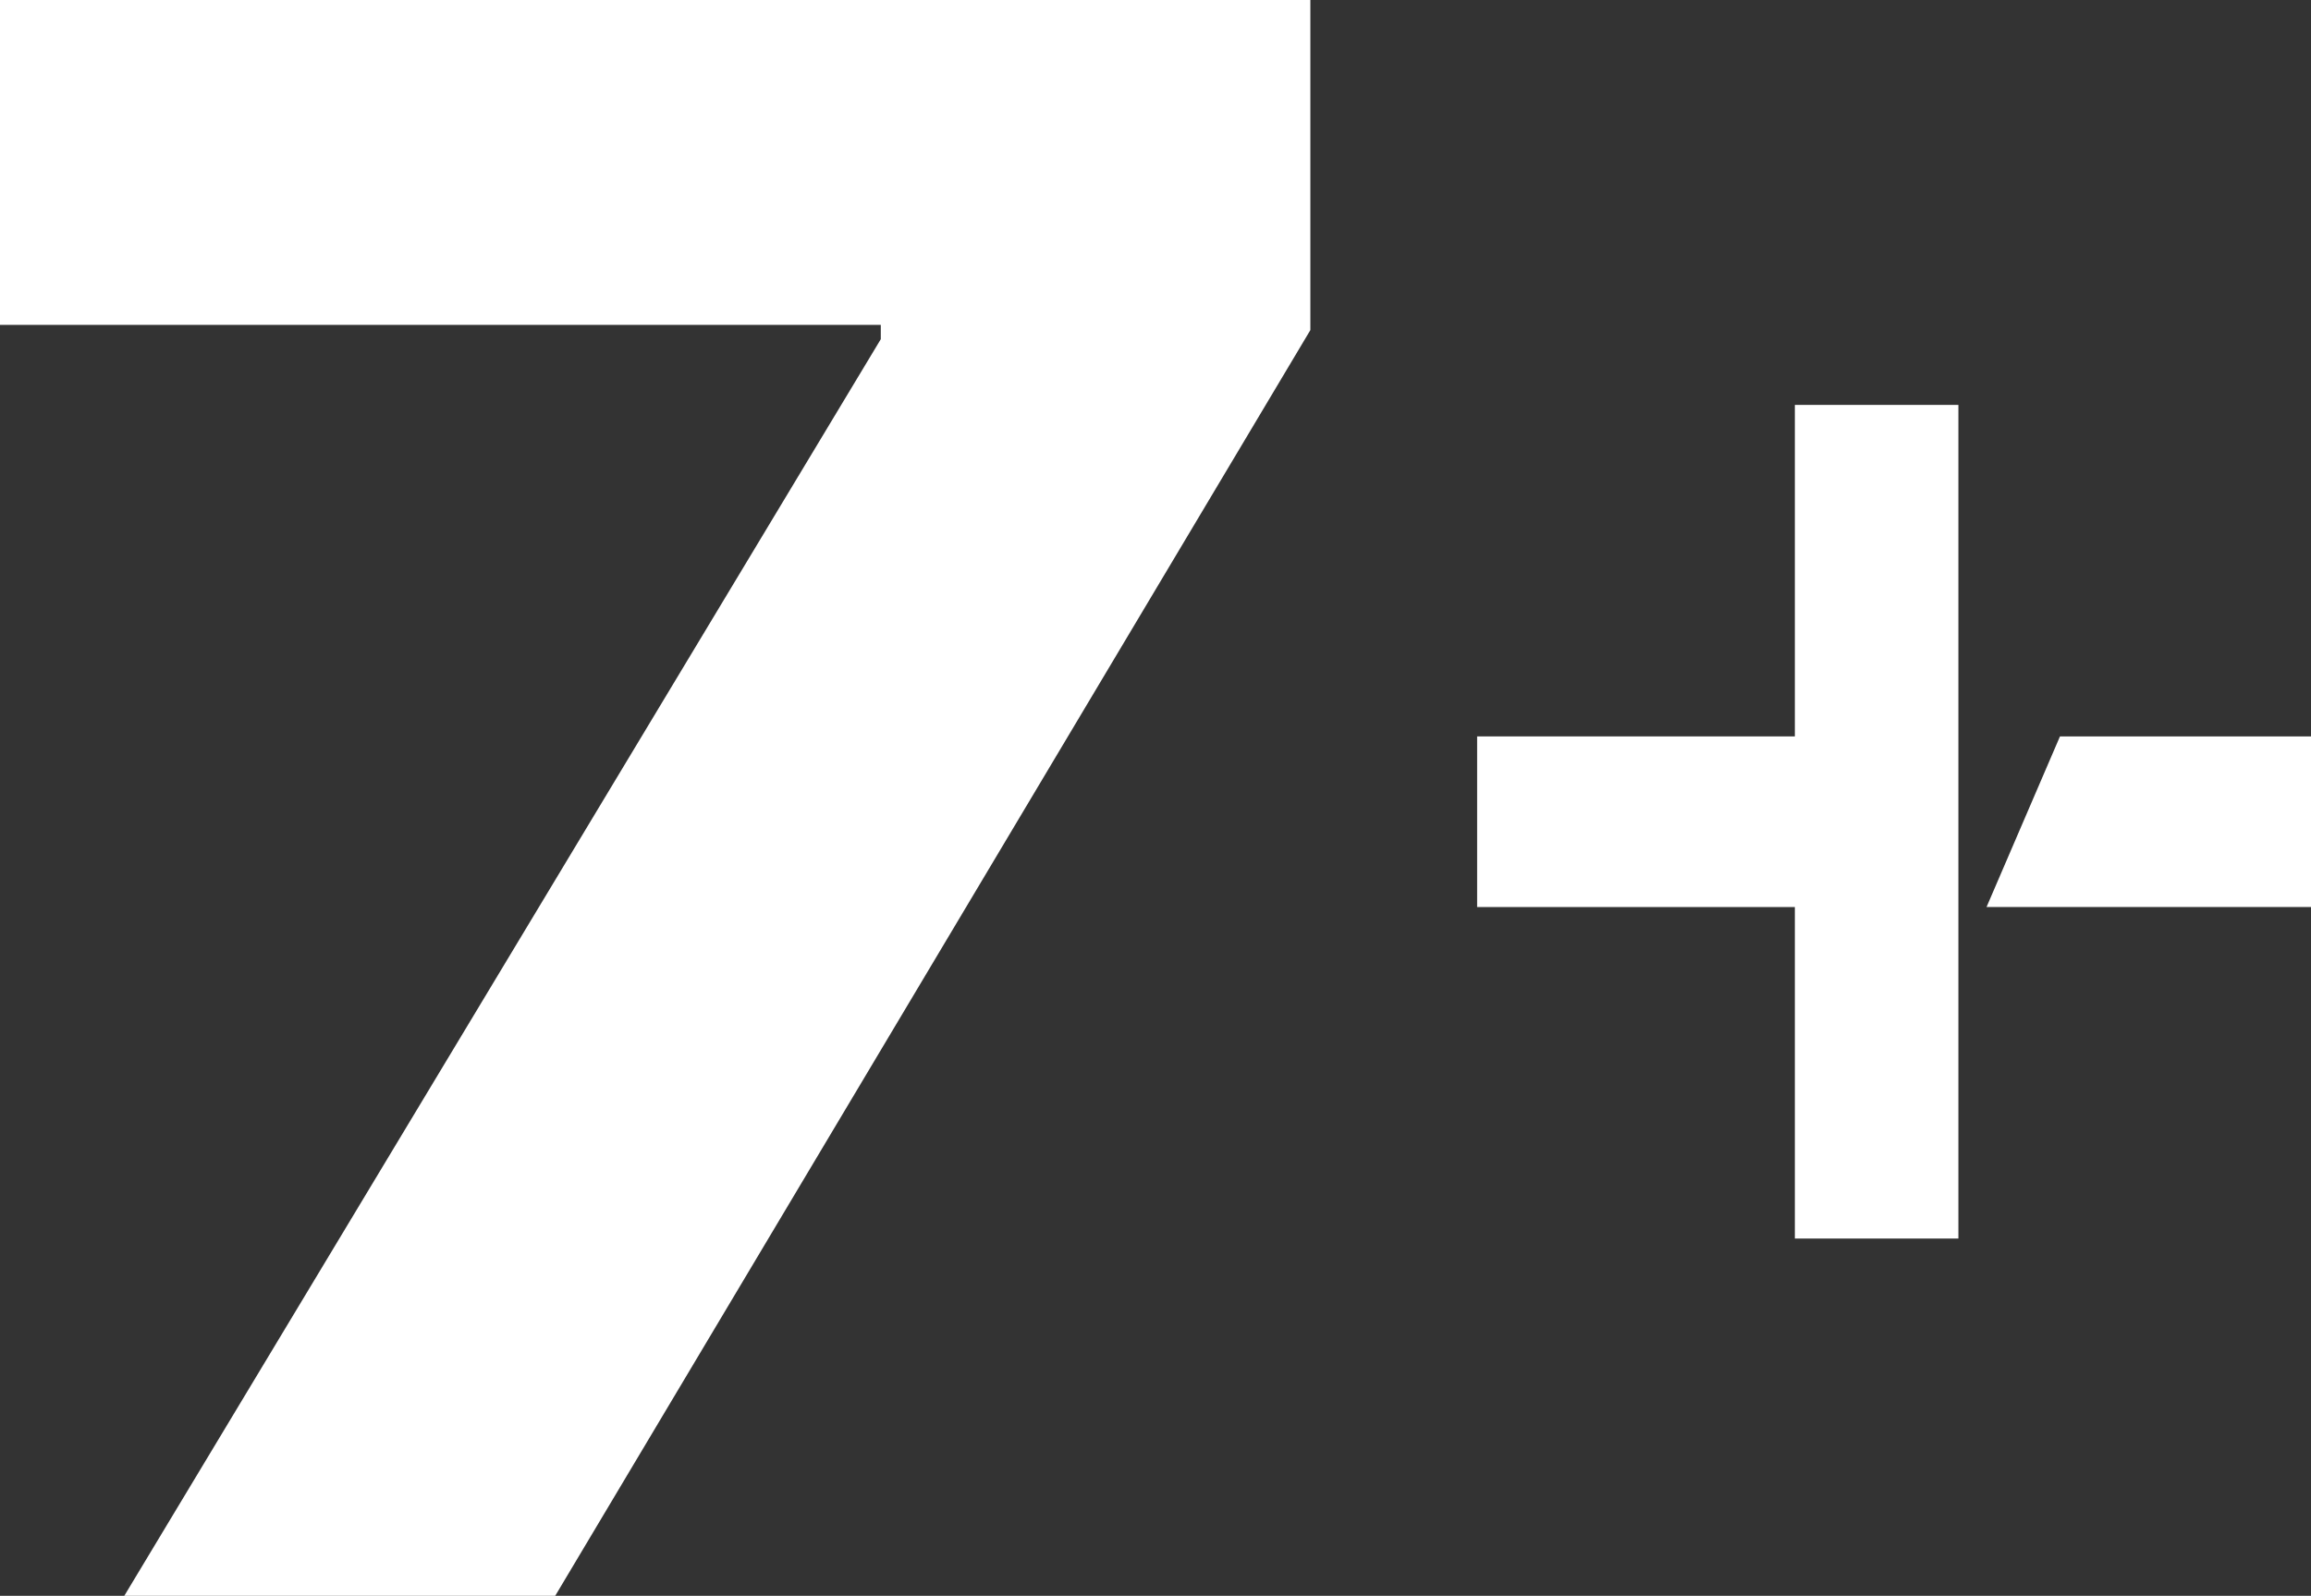 <?xml version="1.0" encoding="UTF-8"?> <svg xmlns="http://www.w3.org/2000/svg" width="194" height="134" viewBox="0 0 194 134" fill="none"><rect x="0" y="0" width="194" height="134" fill="#333333" stroke="none"/> <path d="M10.433 134L73.939 28.481V27.28H0V0H110V27.717L46.608 134H10.433Z" fill="white"></path> <path d="M150.671 61.836H124V76.164H150.671V104H164.4V34H150.671V61.836Z" fill="white"></path> <path d="M172.927 61.836L166.762 76.164H194.001V61.836H172.927Z" fill="white"></path> </svg> 